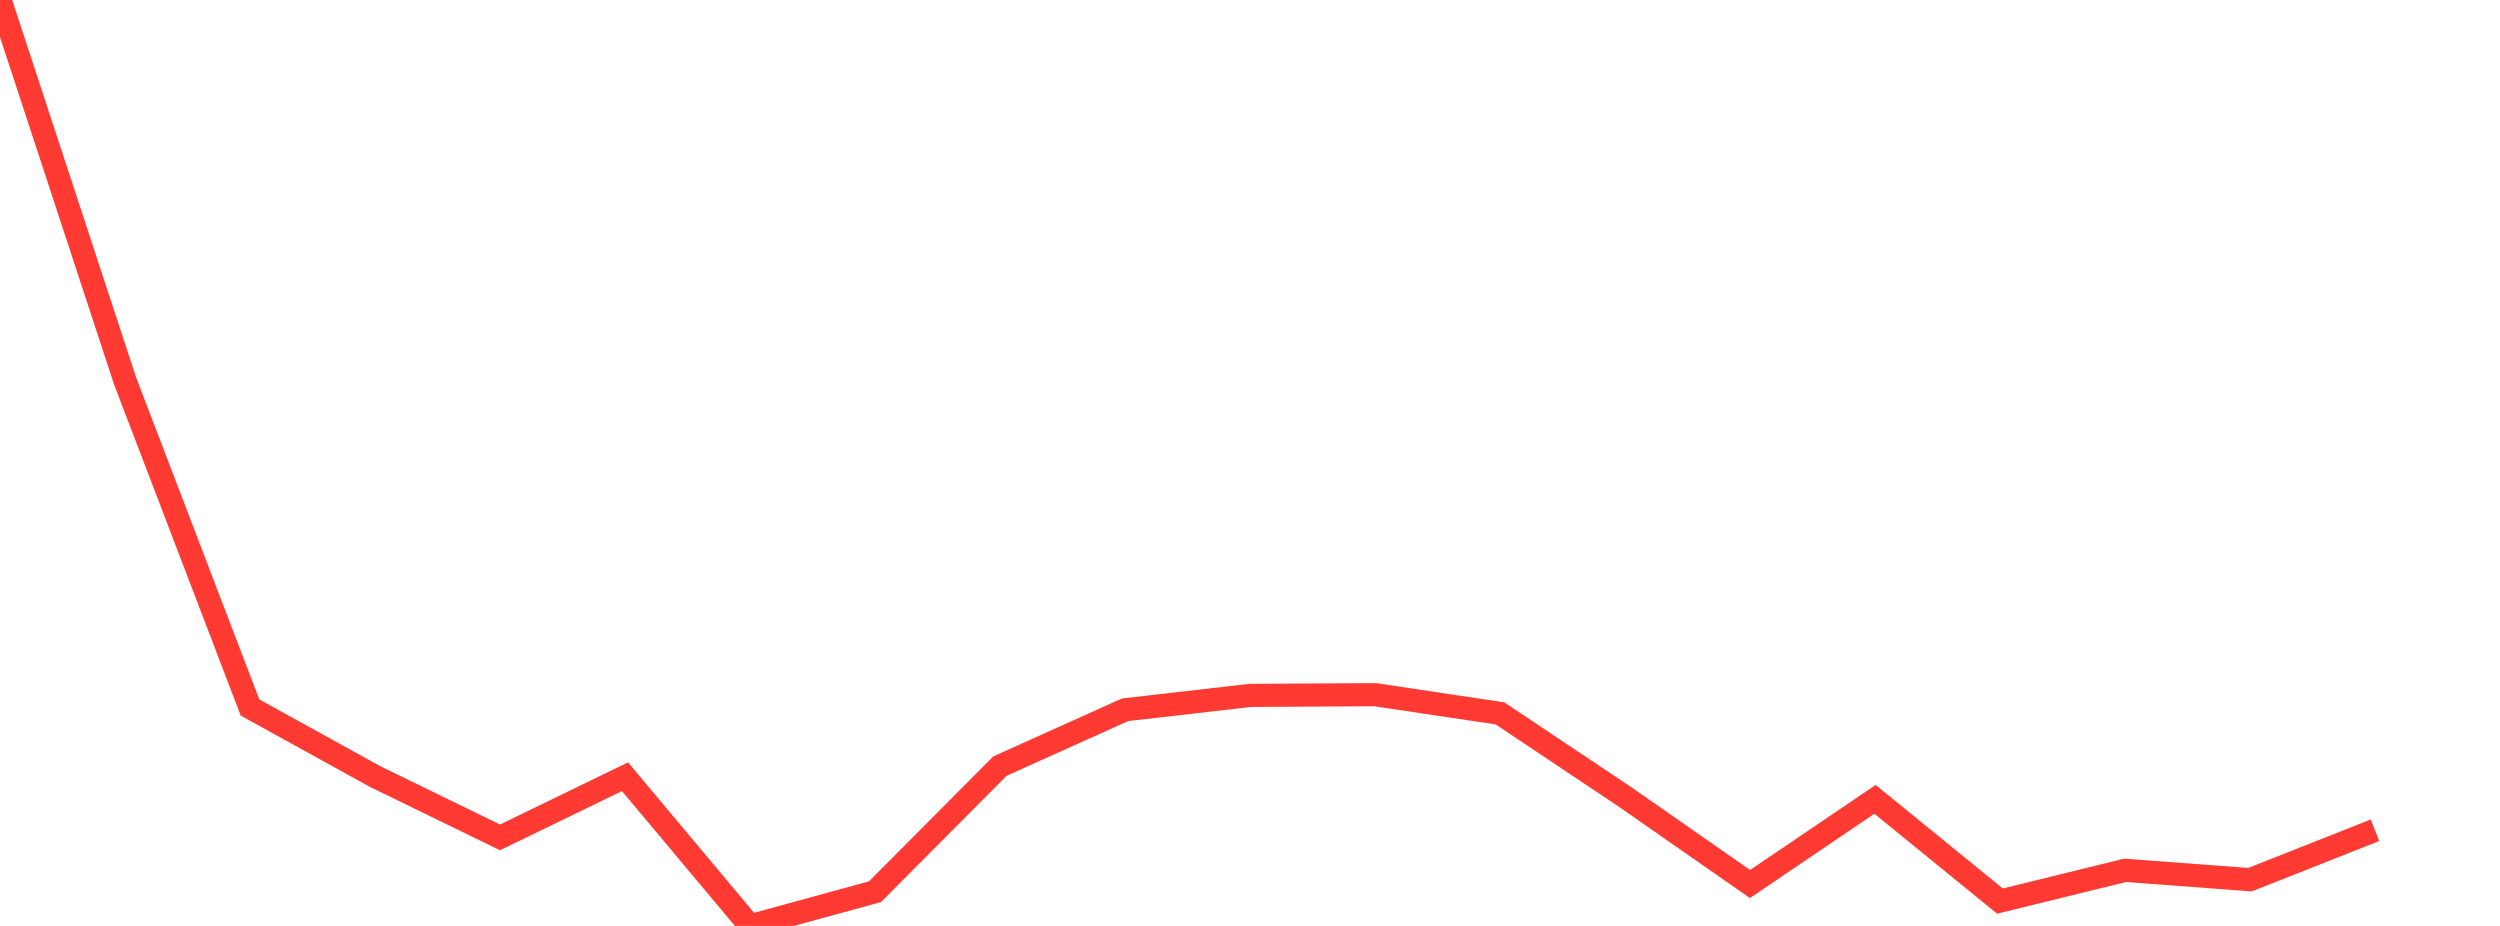 <?xml version="1.0" standalone="no"?>
<!DOCTYPE svg PUBLIC "-//W3C//DTD SVG 1.1//EN" "http://www.w3.org/Graphics/SVG/1.1/DTD/svg11.dtd">

<svg width="135" height="50" viewBox="0 0 135 50" preserveAspectRatio="none" 
  xmlns="http://www.w3.org/2000/svg"
  xmlns:xlink="http://www.w3.org/1999/xlink">


<polyline points="0.0, 0.0 6.75, 20.557 13.5, 38.204 20.25, 41.931 27.0, 45.219 33.75, 41.943 40.5, 50.0 47.25, 48.152 54.0, 41.367 60.75, 38.329 67.5, 37.552 74.25, 37.513 81.0, 38.523 87.75, 43.033 94.5, 47.737 101.25, 43.165 108.0, 48.659 114.75, 46.998 121.5, 47.502 128.25, 44.833" fill="none" stroke="#ff3a33" stroke-width="1.25"/>

</svg>